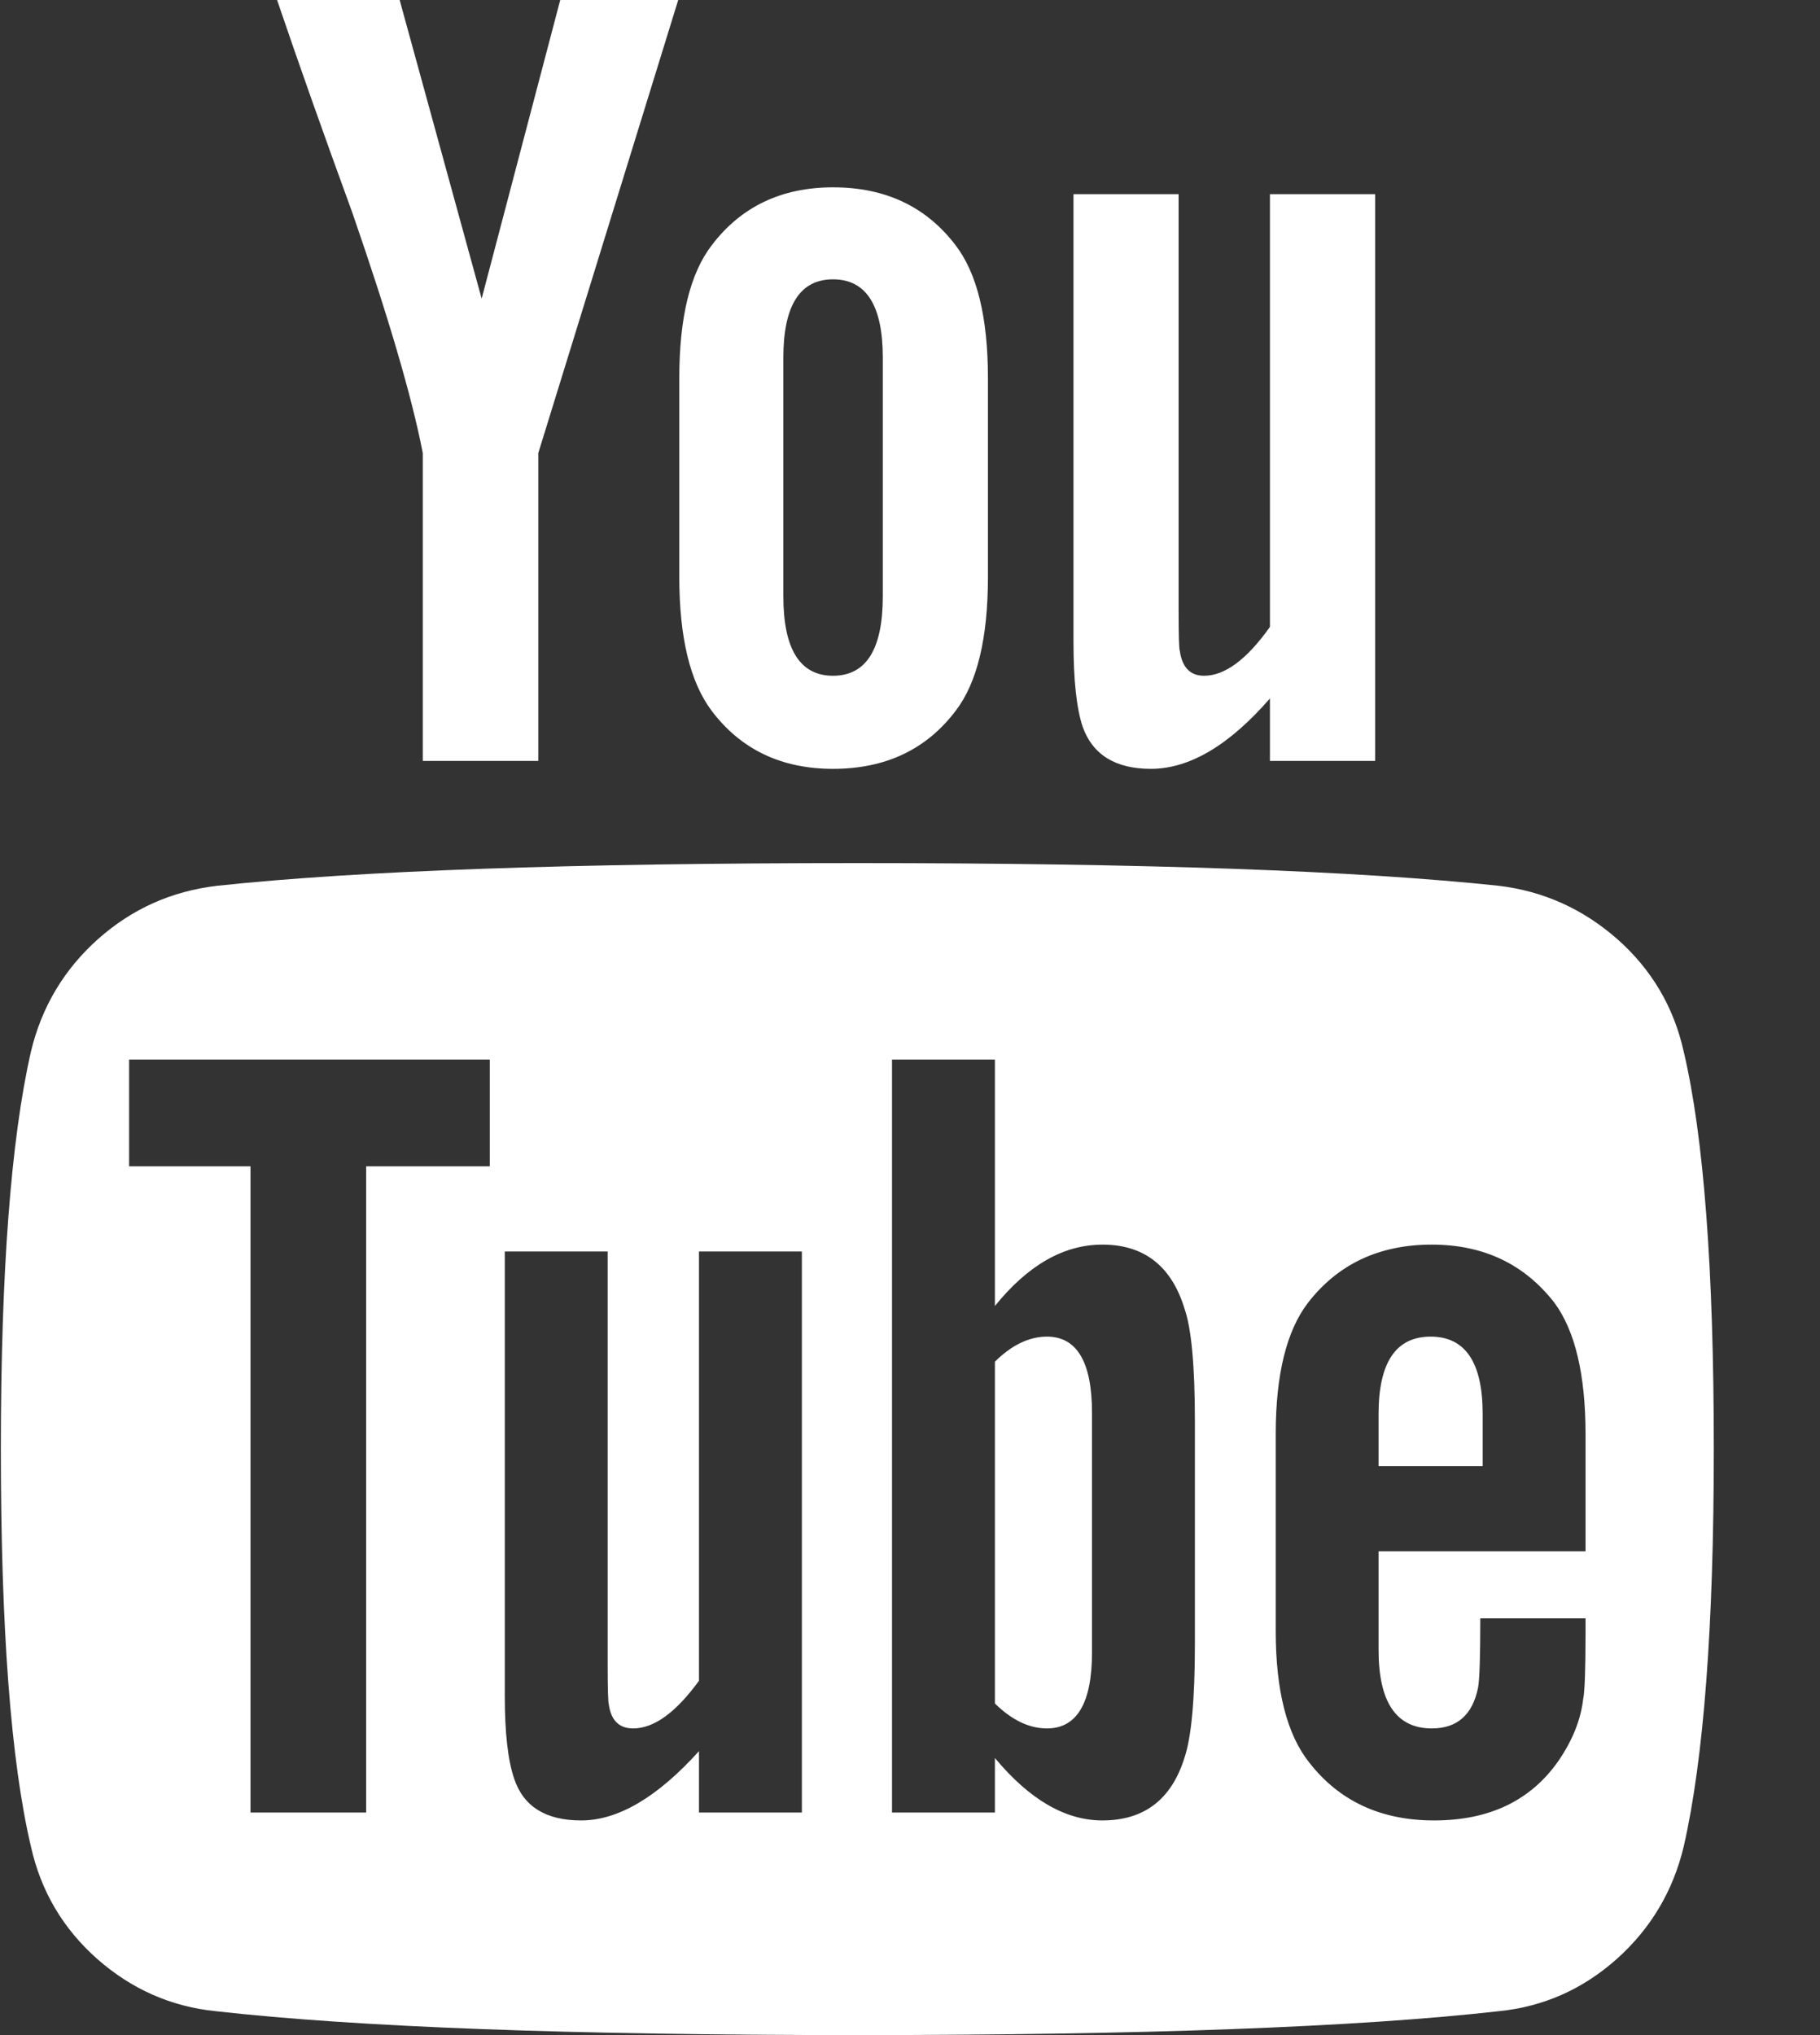 <?xml version="1.0" encoding="utf-8"?>
<svg xmlns="http://www.w3.org/2000/svg" width="17" height="19" viewBox="0 0 17 19" fill="none">
<rect x="0" y="0" width="17" height="19" fill="#333333" stroke="none"/>
<path d="M10.2 13.19V15.427C10.2 15.9 10.059 16.137 9.779 16.137C9.613 16.137 9.451 16.059 9.293 15.904V12.713C9.451 12.557 9.613 12.479 9.779 12.479C10.059 12.479 10.2 12.716 10.2 13.19ZM13.849 13.2V13.688H12.877V13.2C12.877 12.72 13.039 12.479 13.363 12.479C13.687 12.479 13.849 12.72 13.849 13.2ZM3.42 10.889H4.575V9.892H1.206V10.889H2.34V16.922H3.42V10.889ZM6.529 16.922H7.49V11.684H6.529V15.692C6.313 15.989 6.108 16.137 5.914 16.137C5.784 16.137 5.708 16.063 5.687 15.915C5.68 15.893 5.676 15.77 5.676 15.543V11.684H4.715V15.83C4.715 16.176 4.744 16.434 4.802 16.604C4.888 16.865 5.097 16.996 5.428 16.996C5.773 16.996 6.14 16.78 6.529 16.349V16.922ZM11.161 15.353V13.264C11.161 12.748 11.128 12.398 11.063 12.214C10.941 11.819 10.685 11.62 10.297 11.62C9.937 11.62 9.602 11.811 9.293 12.193V9.892H8.332V16.922H9.293V16.413C9.617 16.802 9.951 16.996 10.297 16.996C10.685 16.996 10.941 16.802 11.063 16.413C11.128 16.222 11.161 15.869 11.161 15.353ZM14.81 15.247V15.109H13.827C13.827 15.469 13.82 15.685 13.806 15.756C13.755 16.01 13.611 16.137 13.374 16.137C13.043 16.137 12.877 15.893 12.877 15.406V14.483H14.81V13.391C14.81 12.833 14.712 12.423 14.518 12.161C14.237 11.801 13.856 11.62 13.374 11.62C12.884 11.62 12.499 11.801 12.219 12.161C12.017 12.423 11.916 12.833 11.916 13.391V15.225C11.916 15.784 12.021 16.194 12.229 16.455C12.51 16.816 12.899 16.996 13.395 16.996C13.914 16.996 14.302 16.809 14.561 16.434C14.691 16.243 14.766 16.052 14.788 15.862C14.802 15.798 14.81 15.593 14.81 15.247ZM8.246 5.566V3.34C8.246 2.852 8.091 2.608 7.781 2.608C7.472 2.608 7.317 2.852 7.317 3.34V5.566C7.317 6.061 7.472 6.309 7.781 6.309C8.091 6.309 8.246 6.061 8.246 5.566ZM16.008 13.529C16.008 15.183 15.914 16.42 15.727 17.24C15.627 17.657 15.418 18.007 15.101 18.29C14.784 18.572 14.417 18.735 14 18.777C12.676 18.926 10.678 19 8.008 19C5.338 19 3.34 18.926 2.016 18.777C1.599 18.735 1.23 18.572 0.909 18.29C0.589 18.007 0.382 17.657 0.289 17.24C0.102 16.448 0.008 15.211 0.008 13.529C0.008 11.875 0.102 10.638 0.289 9.818C0.389 9.401 0.598 9.051 0.915 8.768C1.232 8.486 1.602 8.32 2.027 8.27C3.344 8.129 5.338 8.058 8.008 8.058C10.678 8.058 12.676 8.129 14 8.27C14.417 8.32 14.786 8.486 15.107 8.768C15.427 9.051 15.634 9.401 15.727 9.818C15.914 10.61 16.008 11.847 16.008 13.529ZM5.233 0H6.335L5.028 4.23V7.104H3.949V4.23C3.848 3.707 3.628 2.958 3.29 1.983C3.024 1.255 2.79 0.594 2.588 0H3.733L4.499 2.788L5.233 0ZM9.228 3.531V5.386C9.228 5.959 9.127 6.376 8.926 6.637C8.652 6.998 8.271 7.178 7.781 7.178C7.299 7.178 6.921 6.998 6.648 6.637C6.446 6.369 6.345 5.952 6.345 5.386V3.531C6.345 2.965 6.446 2.552 6.648 2.29C6.921 1.93 7.299 1.749 7.781 1.749C8.271 1.749 8.652 1.93 8.926 2.29C9.127 2.552 9.228 2.965 9.228 3.531ZM12.845 1.813V7.104H11.862V6.521C11.481 6.959 11.11 7.178 10.75 7.178C10.419 7.178 10.207 7.047 10.113 6.786C10.056 6.616 10.027 6.351 10.027 5.991V1.813H11.009V5.704C11.009 5.938 11.013 6.061 11.02 6.075C11.042 6.231 11.117 6.309 11.247 6.309C11.441 6.309 11.646 6.157 11.862 5.853V1.813H12.845Z" fill="white"/>
</svg>